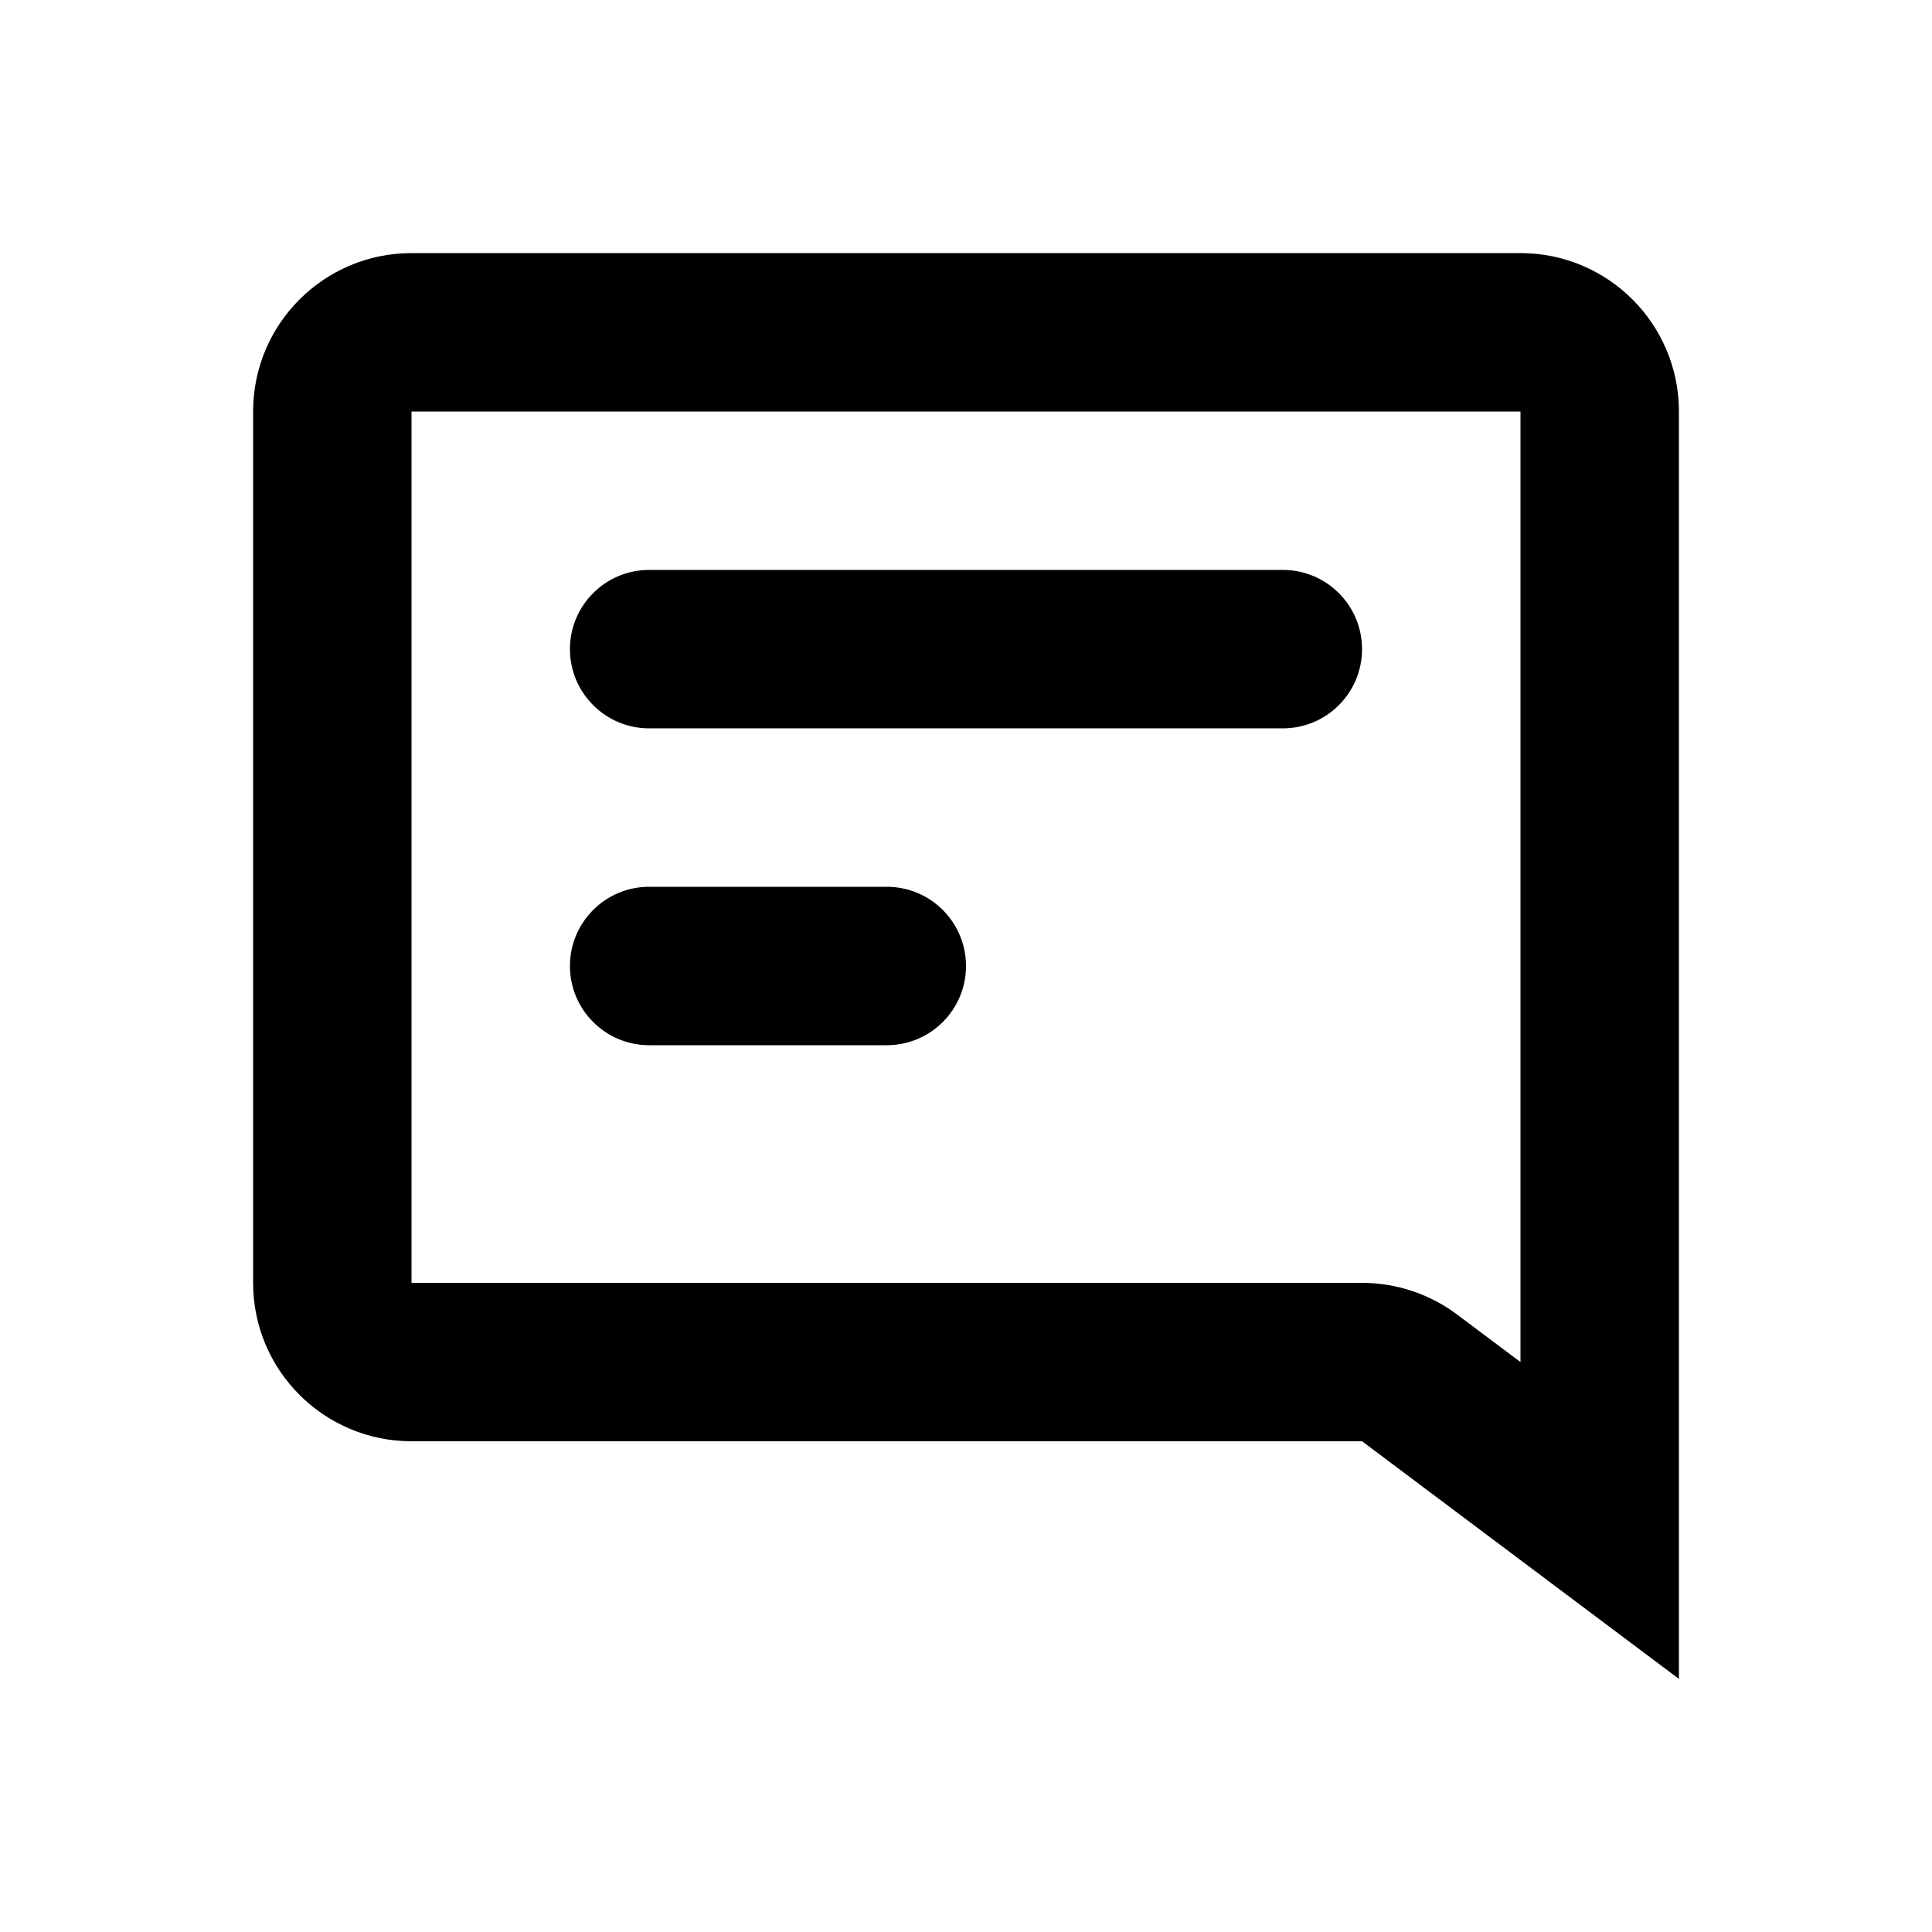 <?xml version="1.0" encoding="UTF-8"?>
<!-- Uploaded to: SVG Repo, www.svgrepo.com, Generator: SVG Repo Mixer Tools -->
<svg fill="#000000" width="800px" height="800px" version="1.1" viewBox="144 144 512 512" xmlns="http://www.w3.org/2000/svg">
 <g fill-rule="evenodd">
  <path d="m504.96 525.95h-251.9c-23.188 0-41.984-18.793-41.984-41.984v-230.91c0-23.188 18.797-41.984 41.984-41.984h293.89c23.188 0 41.984 18.797 41.984 41.984v335.87zm41.984-20.992v-251.9h-293.89v230.91h251.9c9.086 0 17.926 2.949 25.191 8.398z"/>
  <path d="m295.04 316.03c0-11.594 9.398-20.992 20.992-20.992h167.93c11.598 0 20.992 9.398 20.992 20.992s-9.395 20.992-20.992 20.992h-167.93c-11.594 0-20.992-9.398-20.992-20.992z"/>
  <path d="m295.04 400c0-11.594 9.398-20.992 20.992-20.992h62.977c11.594 0 20.992 9.398 20.992 20.992s-9.398 20.992-20.992 20.992h-62.977c-11.594 0-20.992-9.398-20.992-20.992z"/>
 </g>
</svg>